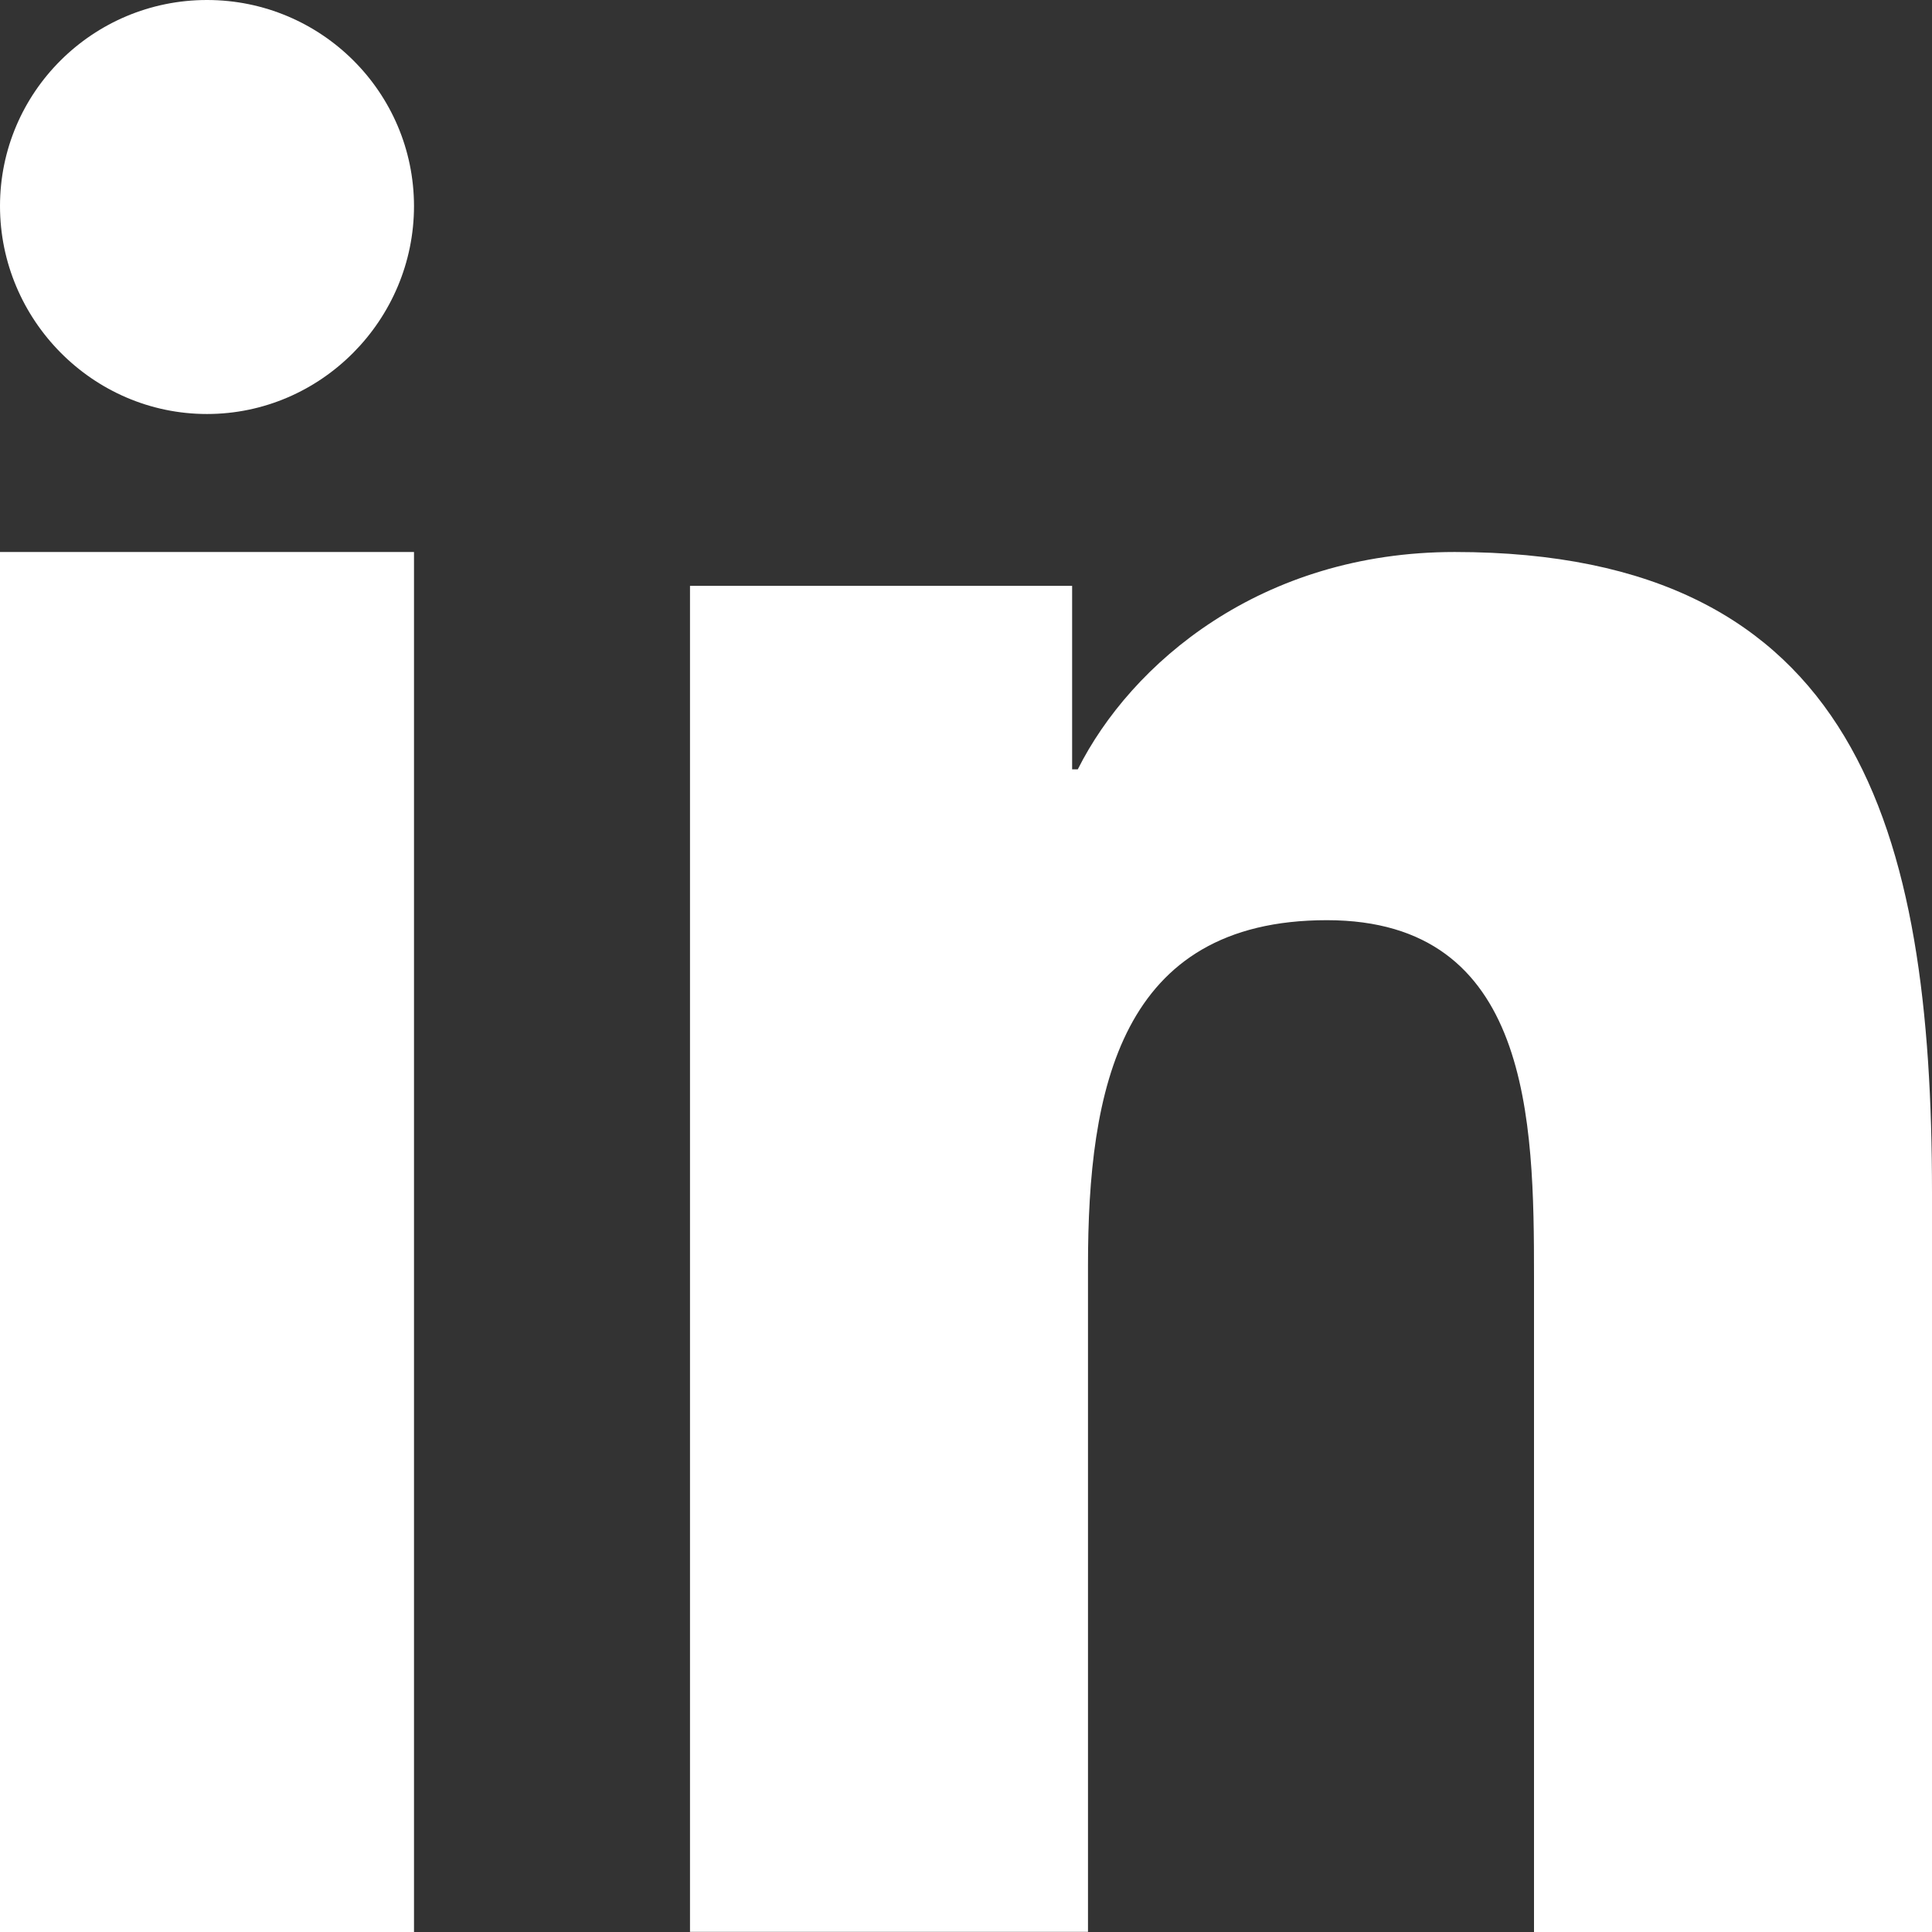 <?xml version="1.0" encoding="UTF-8"?>
<svg width="14px" height="14px" viewBox="0 0 14 14" version="1.1" xmlns="http://www.w3.org/2000/svg" xmlns:xlink="http://www.w3.org/1999/xlink">
    <rect x="0" y="0" width="14" height="14" fill="#333333" stroke="none"/>
    <!-- Generator: Sketch 52.6 (67491) - http://www.bohemiancoding.com/sketch -->
    <title>linkedin</title>
    <desc>Created with Sketch.</desc>
    <g id="Symbols" stroke="none" stroke-width="1" fill="none" fill-rule="evenodd">
        <g id="footer/desktop" transform="translate(-160, -411)" fill="#FFFFFF">
            <g id="Social-Media" transform="translate(150, 401)">
                <g id="LinkedIn">
                    <g id="linkedin" transform="translate(10, 10)">
                        <path d="M13.997,14 L13.997,13.999 L14,13.999 L14,8.641 C14,6.019 13.462,4 10.541,4 C9.137,4 8.195,4.808 7.81,5.575 L7.769,5.575 L7.769,4.245 L5,4.245 L5,13.999 L7.884,13.999 L7.884,9.169 C7.884,7.897 8.114,6.668 9.615,6.668 C11.094,6.668 11.116,8.119 11.116,9.251 L11.116,14 L13.997,14 Z" id="Path"></path>
                        <polygon id="Path" points="6.69346679e-17 4 3 4 3 14 0 14"></polygon>
                        <path d="M1.5,0 C0.672,0 0,0.669 0,1.493 C0,2.317 0.672,3 1.5,3 C2.328,3 3,2.317 3,1.493 C2.999,0.669 2.328,2.30058302e-16 1.5,0 Z" id="Path"></path>
                    </g>
                </g>
            </g>
        </g>
    </g>
</svg>